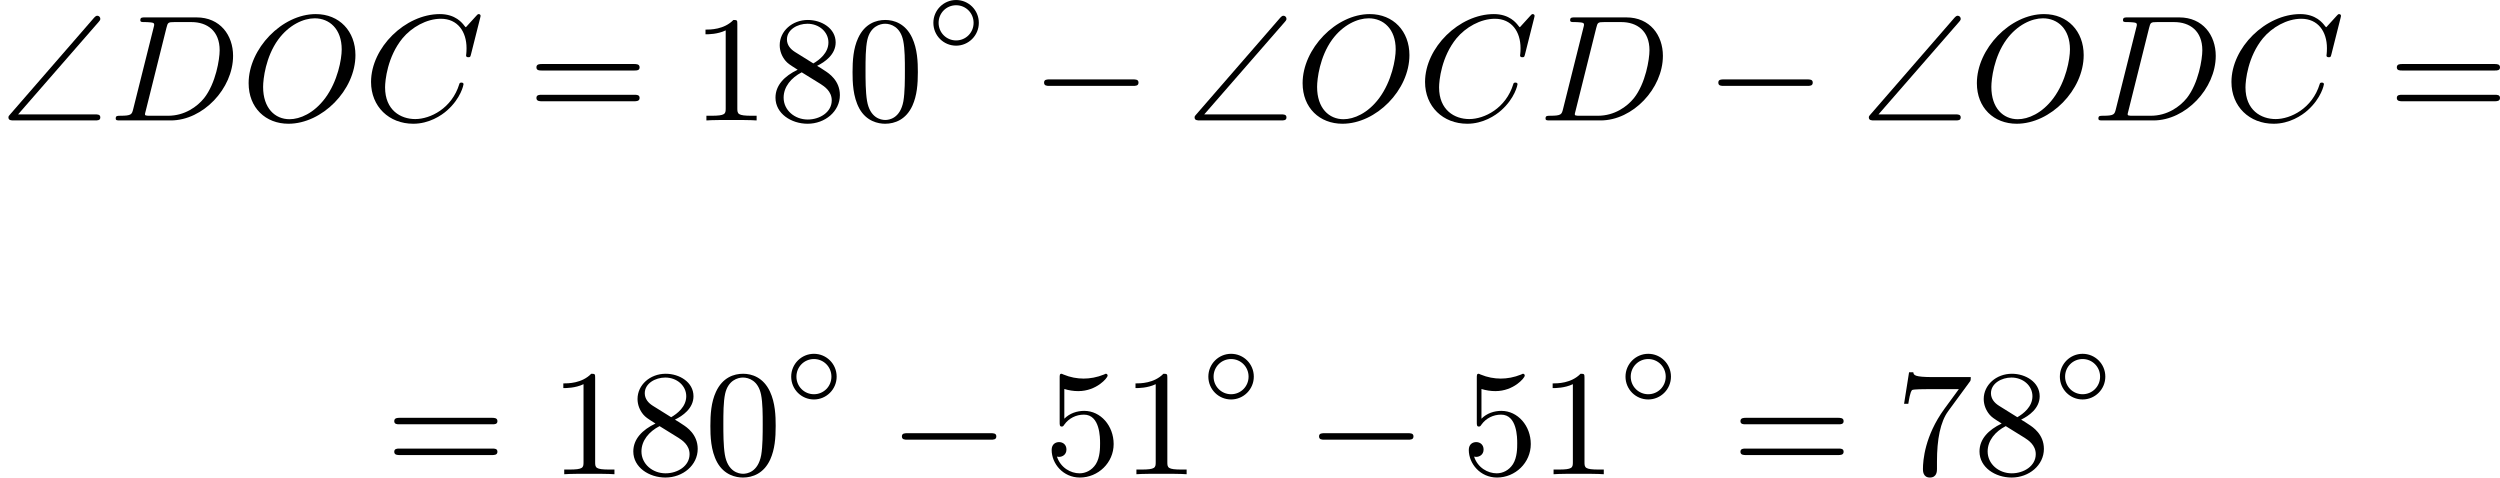 <?xml version='1.0' encoding='UTF-8'?>
<!-- This file was generated by dvisvgm 2.13.3 -->
<svg version='1.1' xmlns='http://www.w3.org/2000/svg' xmlns:xlink='http://www.w3.org/1999/xlink' width='297.205pt' height='56.772pt' viewBox='361.111 1090.023 297.205 56.772'>
<defs>
<path id='g1-14' d='M3.258-1.494C3.258-2.254 2.648-2.851 1.907-2.851S.556-2.248 .556-1.494C.556-.735 1.166-.137 1.907-.137S3.258-.741 3.258-1.494ZM1.907-.448C1.333-.448 .867-.909 .867-1.494S1.333-2.54 1.907-2.54S2.947-2.08 2.947-1.494S2.481-.448 1.907-.448Z'/>
<path id='g2-0' d='M6.052-2.053C6.214-2.053 6.384-2.053 6.384-2.251C6.384-2.439 6.205-2.439 6.052-2.439H1.103C.95-2.439 .771-2.439 .771-2.251C.771-2.053 .941-2.053 1.103-2.053H6.052Z'/>
<path id='g5-48' d='M4.241-2.869C4.241-3.47 4.214-4.241 3.9-4.914C3.506-5.756 2.824-5.972 2.304-5.972C1.766-5.972 1.085-5.756 .69-4.896C.403-4.277 .359-3.551 .359-2.869C.359-2.286 .377-1.417 .762-.708C1.184 .054 1.883 .197 2.295 .197C2.878 .197 3.542-.054 3.918-.879C4.187-1.479 4.241-2.152 4.241-2.869ZM2.304-.027C2.035-.027 1.39-.152 1.219-1.166C1.13-1.695 1.13-2.466 1.13-2.977C1.13-3.587 1.13-4.295 1.237-4.788C1.417-5.586 1.991-5.747 2.295-5.747C2.636-5.747 3.201-5.568 3.371-4.734C3.47-4.241 3.47-3.542 3.47-2.977C3.47-2.421 3.47-1.668 3.38-1.139C3.192-.117 2.529-.027 2.304-.027Z'/>
<path id='g5-49' d='M2.726-5.73C2.726-5.954 2.717-5.972 2.493-5.972C1.937-5.398 1.112-5.398 .834-5.398V-5.12C1.004-5.12 1.551-5.12 2.035-5.353V-.717C2.035-.386 2.008-.278 1.175-.278H.888V0C1.21-.027 2.008-.027 2.376-.027S3.551-.027 3.873 0V-.278H3.587C2.753-.278 2.726-.386 2.726-.717V-5.73Z'/>
<path id='g5-53' d='M.933-3.093C.933-2.932 .933-2.833 1.058-2.833C1.13-2.833 1.157-2.869 1.21-2.95C1.479-3.327 1.91-3.542 2.376-3.542C3.335-3.542 3.335-2.161 3.335-1.838C3.335-1.56 3.335-1.004 3.084-.601C2.842-.224 2.466-.054 2.116-.054C1.587-.054 .986-.386 .771-1.049C.78-1.049 .834-1.031 .897-1.031C1.076-1.031 1.336-1.148 1.336-1.47C1.336-1.748 1.139-1.91 .897-1.91C.708-1.91 .457-1.802 .457-1.444C.457-.628 1.139 .197 2.134 .197C3.219 .197 4.142-.681 4.142-1.793C4.142-2.878 3.371-3.766 2.394-3.766C1.964-3.766 1.524-3.622 1.21-3.3V-5.066C1.479-4.985 1.757-4.94 2.035-4.94C3.138-4.94 3.784-5.738 3.784-5.855C3.784-5.936 3.73-5.972 3.685-5.972C3.667-5.972 3.649-5.972 3.569-5.927C3.147-5.756 2.735-5.685 2.358-5.685C1.973-5.685 1.569-5.756 1.157-5.927C1.067-5.972 1.049-5.972 1.04-5.972C.933-5.972 .933-5.882 .933-5.73V-3.093Z'/>
<path id='g5-55' d='M4.394-5.469C4.474-5.568 4.474-5.586 4.474-5.774H2.242C1.112-5.774 1.085-5.891 1.058-6.061H.807L.511-4.187H.762C.798-4.394 .87-4.896 .986-5.003C1.049-5.057 1.757-5.057 1.883-5.057H3.766L2.905-3.882C1.739-2.277 1.632-.816 1.632-.305C1.632-.206 1.632 .197 2.044 .197C2.466 .197 2.466-.197 2.466-.314V-.753C2.466-2.071 2.663-3.111 3.138-3.757L4.394-5.469Z'/>
<path id='g5-56' d='M1.542-4.071C1.273-4.241 1.067-4.483 1.067-4.815C1.067-5.398 1.695-5.747 2.286-5.747C2.977-5.747 3.533-5.263 3.533-4.636S2.995-3.596 2.636-3.389L1.542-4.071ZM2.86-3.246C3.309-3.461 3.963-3.909 3.963-4.636C3.963-5.478 3.12-5.972 2.313-5.972C1.372-5.972 .637-5.299 .637-4.474C.637-4.133 .762-3.811 .977-3.551C1.13-3.38 1.184-3.344 1.704-3.013C.915-2.636 .386-2.089 .386-1.354C.386-.403 1.327 .197 2.295 .197C3.335 .197 4.214-.538 4.214-1.506C4.214-2.376 3.551-2.806 3.327-2.95C3.228-3.022 2.968-3.183 2.86-3.246ZM1.946-2.86L3.075-2.161C3.282-2.026 3.73-1.739 3.73-1.193C3.73-.484 3.013-.054 2.304-.054C1.524-.054 .87-.61 .87-1.354C.87-2 1.318-2.537 1.946-2.86Z'/>
<path id='g5-61' d='M6.348-2.968C6.474-2.968 6.644-2.968 6.644-3.156C6.644-3.353 6.447-3.353 6.312-3.353H.843C.708-3.353 .511-3.353 .511-3.156C.511-2.968 .69-2.968 .807-2.968H6.348ZM6.312-1.139C6.447-1.139 6.644-1.139 6.644-1.336C6.644-1.524 6.474-1.524 6.348-1.524H.807C.69-1.524 .511-1.524 .511-1.336C.511-1.139 .708-1.139 .843-1.139H6.312Z'/>
<path id='g3-67' d='M6.94-6.079C6.967-6.187 6.967-6.205 6.967-6.223C6.967-6.232 6.958-6.321 6.859-6.321C6.805-6.321 6.779-6.294 6.716-6.223L6.169-5.622C6.133-5.577 6.097-5.541 6.088-5.541S6.07-5.55 6.016-5.613C5.882-5.792 5.478-6.321 4.546-6.321C2.493-6.321 .457-4.331 .457-2.286C.457-.825 1.524 .197 2.968 .197C3.9 .197 4.636-.287 4.985-.601C5.801-1.327 5.954-2.116 5.954-2.152S5.936-2.251 5.828-2.251C5.73-2.251 5.712-2.197 5.703-2.161C5.263-.717 3.981-.081 3.084-.081C2.215-.081 1.291-.61 1.291-1.964C1.291-2.367 1.426-3.784 2.331-4.887C2.869-5.532 3.748-6.043 4.609-6.043C5.604-6.043 6.133-5.281 6.133-4.295C6.133-3.99 6.106-3.927 6.106-3.856C6.106-3.757 6.214-3.757 6.241-3.757C6.357-3.757 6.357-3.775 6.402-3.945L6.94-6.079Z'/>
<path id='g3-68' d='M1.444-.681C1.363-.359 1.345-.278 .672-.278C.502-.278 .403-.278 .403-.117C.403 0 .493 0 .655 0H3.676C5.595 0 7.379-1.901 7.379-3.838C7.379-5.066 6.608-6.124 5.209-6.124H2.134C1.973-6.124 1.865-6.124 1.865-5.963C1.865-5.846 1.946-5.846 2.134-5.846C2.17-5.846 2.331-5.846 2.475-5.828C2.627-5.81 2.69-5.792 2.69-5.694C2.69-5.649 2.681-5.613 2.654-5.514L1.444-.681ZM3.416-5.496C3.497-5.819 3.515-5.846 3.891-5.846H4.905C5.837-5.846 6.581-5.326 6.581-4.169C6.581-3.649 6.357-2.215 5.658-1.327C5.245-.816 4.501-.278 3.515-.278H2.439C2.313-.278 2.295-.278 2.26-.287C2.17-.296 2.143-.305 2.143-.368C2.143-.395 2.143-.412 2.188-.574L3.416-5.496Z'/>
<path id='g3-79' d='M6.797-3.882C6.797-5.299 5.846-6.321 4.438-6.321C2.43-6.321 .448-4.259 .448-2.215C.448-.744 1.462 .197 2.815 .197C4.815 .197 6.797-1.802 6.797-3.882ZM2.878-.072C2.017-.072 1.309-.726 1.309-1.991C1.309-2.457 1.462-3.784 2.206-4.806C2.851-5.685 3.712-6.07 4.376-6.07C5.254-6.07 5.981-5.434 5.981-4.223C5.981-3.64 5.747-2.331 4.994-1.318C4.322-.421 3.497-.072 2.878-.072Z'/>
<path id='g0-92' d='M5.864-5.855C5.963-5.963 5.963-6.007 5.963-6.043C5.963-6.142 5.882-6.223 5.783-6.223C5.73-6.223 5.676-6.196 5.586-6.097L.61-.368C.529-.278 .502-.251 .502-.179C.502 0 .672 0 .825 0H5.649C5.801 0 5.963 0 5.963-.179S5.801-.359 5.649-.359H1.076L5.864-5.855Z'/>
</defs>
<g id='page5' transform='matrix(2 0 0 2 0 0)'>
<use x='180.555' y='552.17' xlink:href='#g0-92'/>
<use x='187.031' y='552.17' xlink:href='#g3-68'/>
<use x='194.886' y='552.17' xlink:href='#g3-79'/>
<use x='202.154' y='552.17' xlink:href='#g3-67'/>
<use x='211.93' y='552.17' xlink:href='#g5-61'/>
<use x='221.657' y='552.17' xlink:href='#g5-49'/>
<use x='226.265' y='552.17' xlink:href='#g5-56'/>
<use x='230.873' y='552.17' xlink:href='#g5-48'/>
<use x='235.48' y='547.863' xlink:href='#g1-14'/>
<use x='241.845' y='552.17' xlink:href='#g2-0'/>
<use x='251.061' y='552.17' xlink:href='#g0-92'/>
<use x='257.536' y='552.17' xlink:href='#g3-79'/>
<use x='264.805' y='552.17' xlink:href='#g3-67'/>
<use x='272.021' y='552.17' xlink:href='#g3-68'/>
<use x='281.923' y='552.17' xlink:href='#g2-0'/>
<use x='291.139' y='552.17' xlink:href='#g0-92'/>
<use x='297.615' y='552.17' xlink:href='#g3-79'/>
<use x='304.883' y='552.17' xlink:href='#g3-68'/>
<use x='312.738' y='552.17' xlink:href='#g3-67'/>
<use x='322.514' y='552.17' xlink:href='#g5-61'/>
<use x='203.479' y='573.2' xlink:href='#g5-61'/>
<use x='213.206' y='573.2' xlink:href='#g5-49'/>
<use x='217.814' y='573.2' xlink:href='#g5-56'/>
<use x='222.422' y='573.2' xlink:href='#g5-48'/>
<use x='227.029' y='568.893' xlink:href='#g1-14'/>
<use x='233.394' y='573.2' xlink:href='#g2-0'/>
<use x='242.61' y='573.2' xlink:href='#g5-53'/>
<use x='247.217' y='573.2' xlink:href='#g5-49'/>
<use x='251.825' y='568.893' xlink:href='#g1-14'/>
<use x='258.19' y='573.2' xlink:href='#g2-0'/>
<use x='267.405' y='573.2' xlink:href='#g5-53'/>
<use x='272.013' y='573.2' xlink:href='#g5-49'/>
<use x='276.621' y='568.893' xlink:href='#g1-14'/>
<use x='283.498' y='573.2' xlink:href='#g5-61'/>
<use x='293.225' y='573.2' xlink:href='#g5-55'/>
<use x='297.833' y='573.2' xlink:href='#g5-56'/>
<use x='302.44' y='568.893' xlink:href='#g1-14'/>
</g>
</svg>